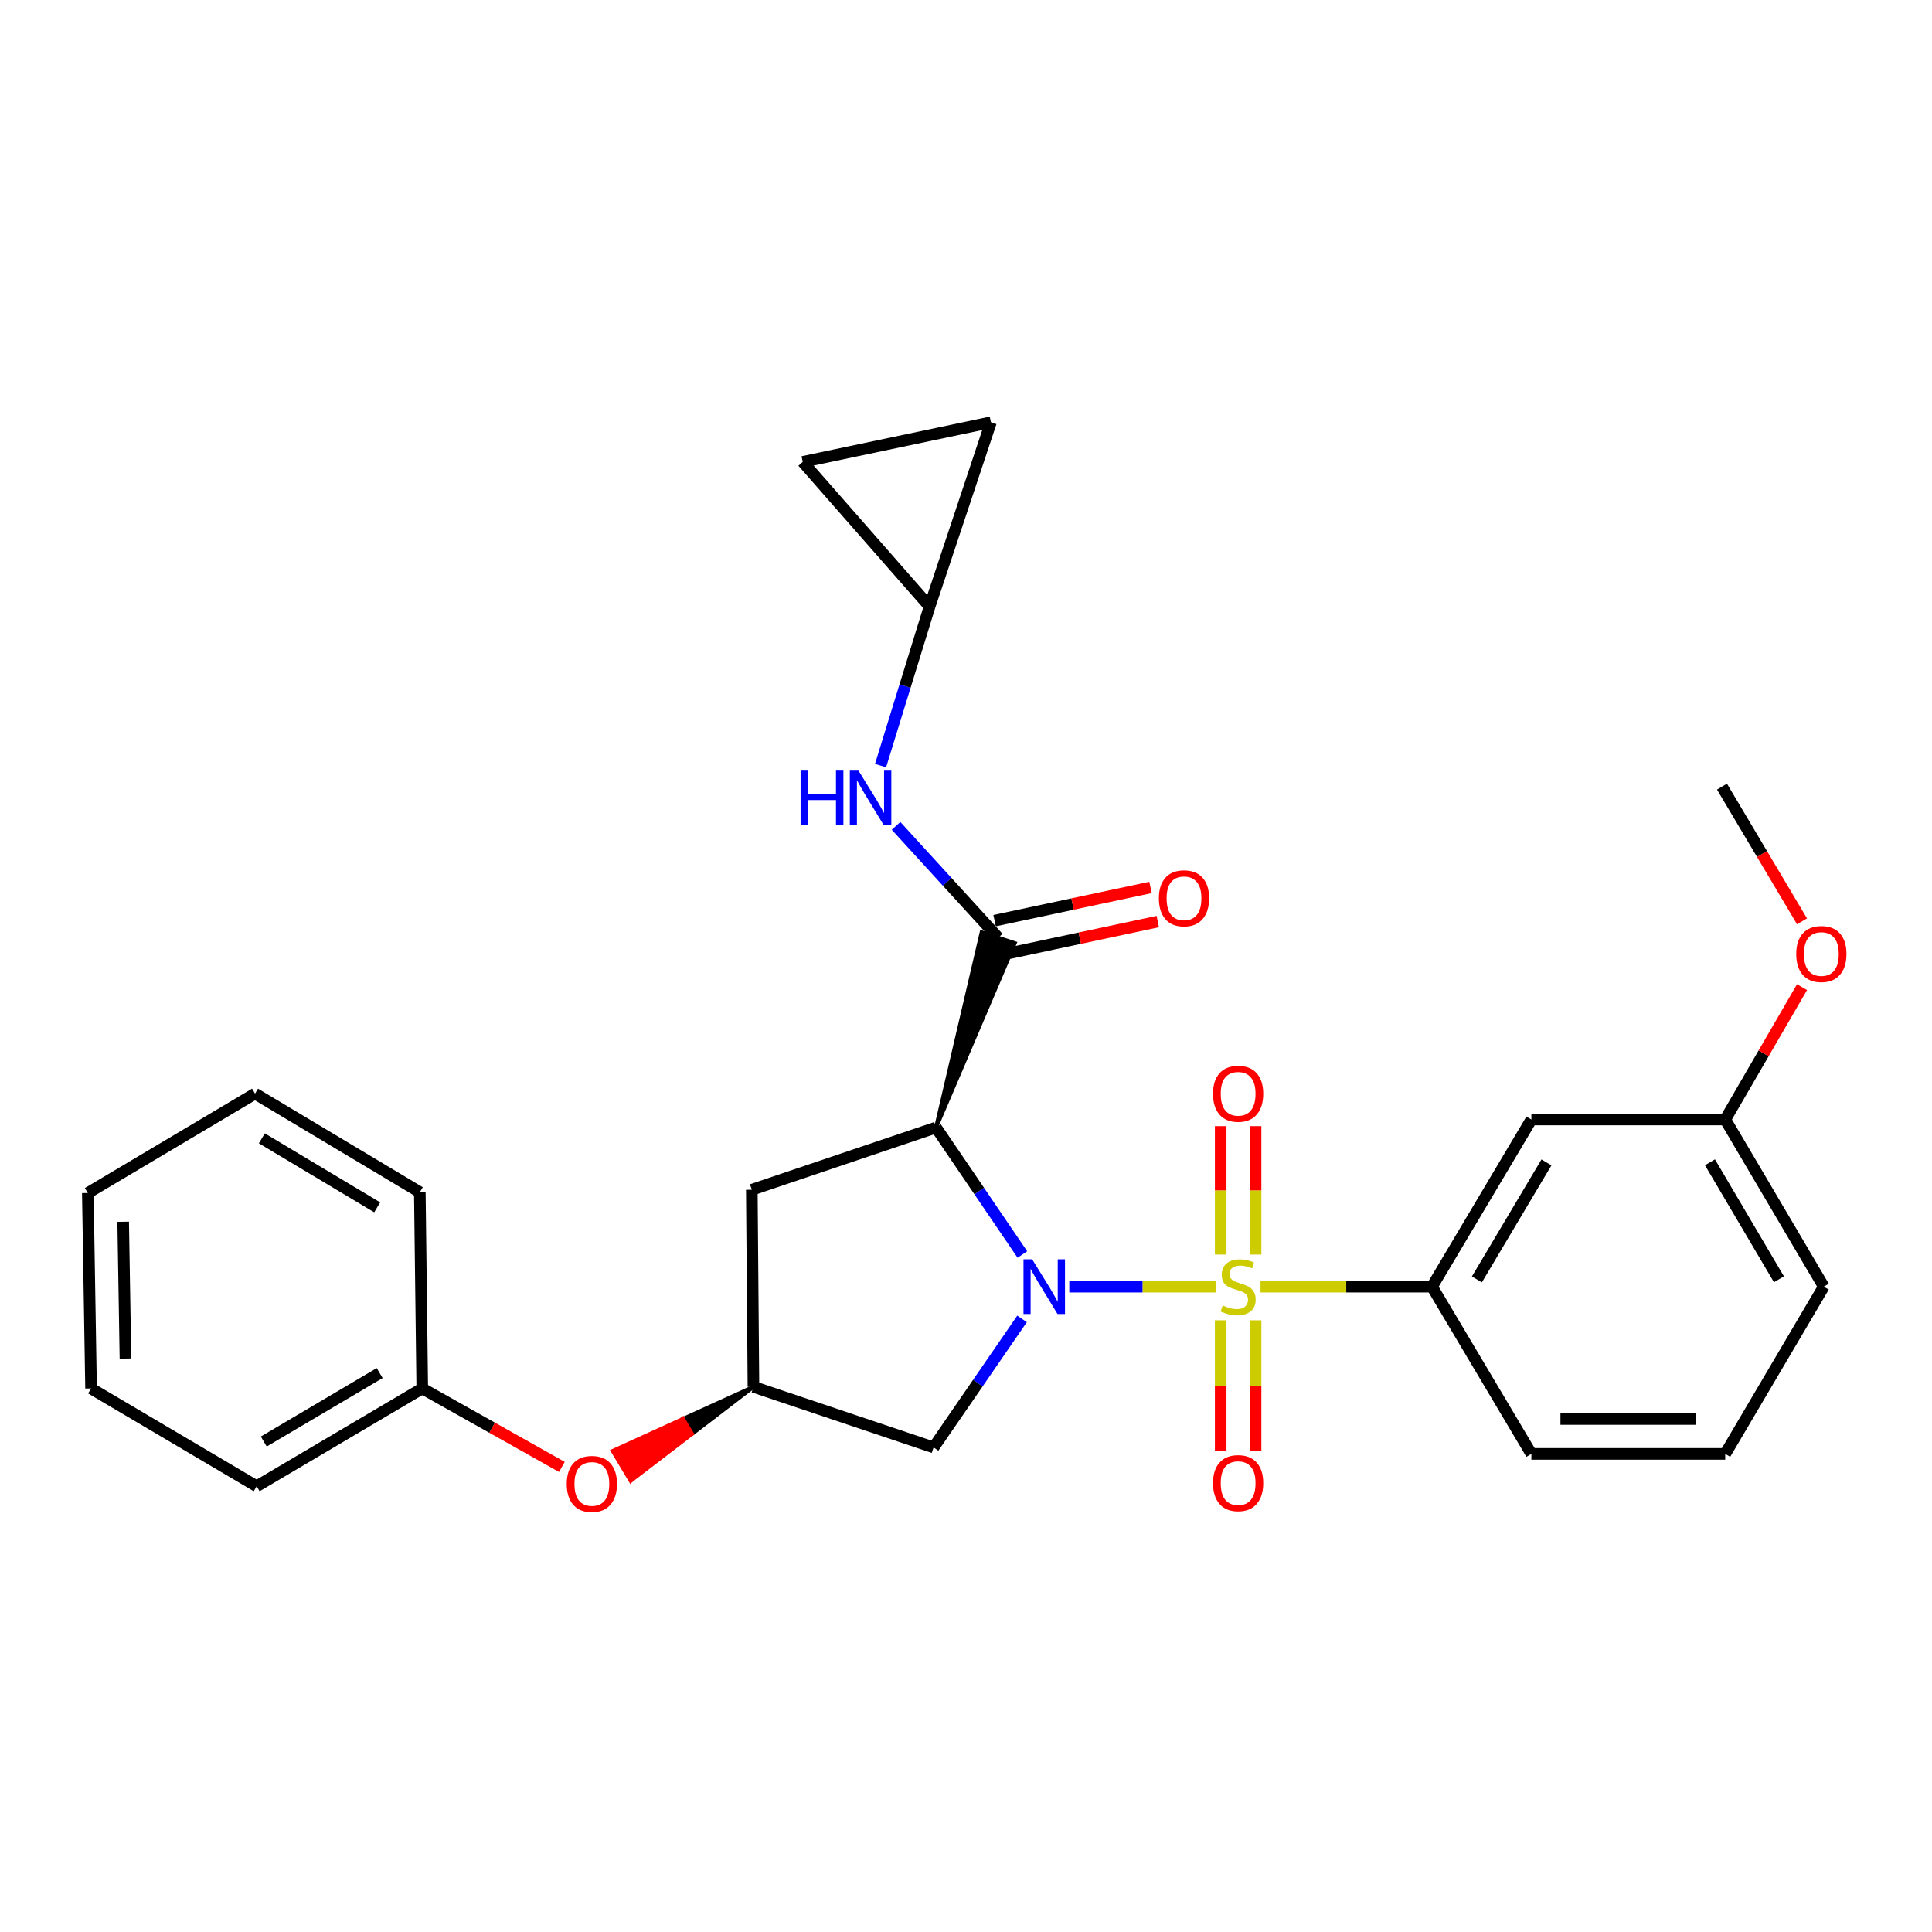 <?xml version='1.0' encoding='iso-8859-1'?>
<svg version='1.1' baseProfile='full'
              xmlns='http://www.w3.org/2000/svg'
                      xmlns:rdkit='http://www.rdkit.org/xml'
                      xmlns:xlink='http://www.w3.org/1999/xlink'
                  xml:space='preserve'
width='1000px' height='1000px' viewBox='0 0 1000 1000'>
<!-- END OF HEADER -->
<rect style='opacity:1.0;fill:#FFFFFF;stroke:none' width='1000' height='1000' x='0' y='0'> </rect>
<path class='bond-0' d='M 629.264,665.976 L 591.36,665.976' style='fill:none;fill-rule:evenodd;stroke:#CCCC00;stroke-width:6px;stroke-linecap:butt;stroke-linejoin:miter;stroke-opacity:1' />
<path class='bond-0' d='M 591.36,665.976 L 553.457,665.976' style='fill:none;fill-rule:evenodd;stroke:#0000FF;stroke-width:6px;stroke-linecap:butt;stroke-linejoin:miter;stroke-opacity:1' />
<path class='bond-3' d='M 652.441,665.976 L 696.819,665.976' style='fill:none;fill-rule:evenodd;stroke:#CCCC00;stroke-width:6px;stroke-linecap:butt;stroke-linejoin:miter;stroke-opacity:1' />
<path class='bond-3' d='M 696.819,665.976 L 741.197,665.976' style='fill:none;fill-rule:evenodd;stroke:#000000;stroke-width:6px;stroke-linecap:butt;stroke-linejoin:miter;stroke-opacity:1' />
<path class='bond-8' d='M 649.88,649.358 L 649.88,616.127' style='fill:none;fill-rule:evenodd;stroke:#CCCC00;stroke-width:6px;stroke-linecap:butt;stroke-linejoin:miter;stroke-opacity:1' />
<path class='bond-8' d='M 649.88,616.127 L 649.88,582.895' style='fill:none;fill-rule:evenodd;stroke:#FF0000;stroke-width:6px;stroke-linecap:butt;stroke-linejoin:miter;stroke-opacity:1' />
<path class='bond-8' d='M 631.825,649.358 L 631.825,616.127' style='fill:none;fill-rule:evenodd;stroke:#CCCC00;stroke-width:6px;stroke-linecap:butt;stroke-linejoin:miter;stroke-opacity:1' />
<path class='bond-8' d='M 631.825,616.127 L 631.825,582.895' style='fill:none;fill-rule:evenodd;stroke:#FF0000;stroke-width:6px;stroke-linecap:butt;stroke-linejoin:miter;stroke-opacity:1' />
<path class='bond-9' d='M 631.825,683.396 L 631.825,717.273' style='fill:none;fill-rule:evenodd;stroke:#CCCC00;stroke-width:6px;stroke-linecap:butt;stroke-linejoin:miter;stroke-opacity:1' />
<path class='bond-9' d='M 631.825,717.273 L 631.825,751.15' style='fill:none;fill-rule:evenodd;stroke:#FF0000;stroke-width:6px;stroke-linecap:butt;stroke-linejoin:miter;stroke-opacity:1' />
<path class='bond-9' d='M 649.88,683.396 L 649.88,717.273' style='fill:none;fill-rule:evenodd;stroke:#CCCC00;stroke-width:6px;stroke-linecap:butt;stroke-linejoin:miter;stroke-opacity:1' />
<path class='bond-9' d='M 649.88,717.273 L 649.88,751.15' style='fill:none;fill-rule:evenodd;stroke:#FF0000;stroke-width:6px;stroke-linecap:butt;stroke-linejoin:miter;stroke-opacity:1' />
<path class='bond-1' d='M 529.176,649.326 L 506.832,616.466' style='fill:none;fill-rule:evenodd;stroke:#0000FF;stroke-width:6px;stroke-linecap:butt;stroke-linejoin:miter;stroke-opacity:1' />
<path class='bond-1' d='M 506.832,616.466 L 484.488,583.606' style='fill:none;fill-rule:evenodd;stroke:#000000;stroke-width:6px;stroke-linecap:butt;stroke-linejoin:miter;stroke-opacity:1' />
<path class='bond-4' d='M 529.013,682.662 L 506.119,715.925' style='fill:none;fill-rule:evenodd;stroke:#0000FF;stroke-width:6px;stroke-linecap:butt;stroke-linejoin:miter;stroke-opacity:1' />
<path class='bond-4' d='M 506.119,715.925 L 483.224,749.189' style='fill:none;fill-rule:evenodd;stroke:#000000;stroke-width:6px;stroke-linecap:butt;stroke-linejoin:miter;stroke-opacity:1' />
<path class='bond-2' d='M 484.488,583.606 L 525.254,488.168 L 508.097,482.547 Z' style='fill:#000000;fill-rule:evenodd;fill-opacity:1;stroke:#000000;stroke-width:2px;stroke-linecap:butt;stroke-linejoin:miter;stroke-opacity:1;' />
<path class='bond-5' d='M 484.488,583.606 L 389.138,615.814' style='fill:none;fill-rule:evenodd;stroke:#000000;stroke-width:6px;stroke-linecap:butt;stroke-linejoin:miter;stroke-opacity:1' />
<path class='bond-6' d='M 516.675,485.358 L 490.235,456.412' style='fill:none;fill-rule:evenodd;stroke:#000000;stroke-width:6px;stroke-linecap:butt;stroke-linejoin:miter;stroke-opacity:1' />
<path class='bond-6' d='M 490.235,456.412 L 463.794,427.467' style='fill:none;fill-rule:evenodd;stroke:#0000FF;stroke-width:6px;stroke-linecap:butt;stroke-linejoin:miter;stroke-opacity:1' />
<path class='bond-14' d='M 518.556,494.187 L 558.908,485.592' style='fill:none;fill-rule:evenodd;stroke:#000000;stroke-width:6px;stroke-linecap:butt;stroke-linejoin:miter;stroke-opacity:1' />
<path class='bond-14' d='M 558.908,485.592 L 599.26,476.997' style='fill:none;fill-rule:evenodd;stroke:#FF0000;stroke-width:6px;stroke-linecap:butt;stroke-linejoin:miter;stroke-opacity:1' />
<path class='bond-14' d='M 514.795,476.528 L 555.147,467.934' style='fill:none;fill-rule:evenodd;stroke:#000000;stroke-width:6px;stroke-linecap:butt;stroke-linejoin:miter;stroke-opacity:1' />
<path class='bond-14' d='M 555.147,467.934 L 595.499,459.339' style='fill:none;fill-rule:evenodd;stroke:#FF0000;stroke-width:6px;stroke-linecap:butt;stroke-linejoin:miter;stroke-opacity:1' />
<path class='bond-11' d='M 741.197,665.976 L 792.633,579.454' style='fill:none;fill-rule:evenodd;stroke:#000000;stroke-width:6px;stroke-linecap:butt;stroke-linejoin:miter;stroke-opacity:1' />
<path class='bond-11' d='M 764.432,662.224 L 800.437,601.658' style='fill:none;fill-rule:evenodd;stroke:#000000;stroke-width:6px;stroke-linecap:butt;stroke-linejoin:miter;stroke-opacity:1' />
<path class='bond-18' d='M 741.197,665.976 L 792.633,752.529' style='fill:none;fill-rule:evenodd;stroke:#000000;stroke-width:6px;stroke-linecap:butt;stroke-linejoin:miter;stroke-opacity:1' />
<path class='bond-7' d='M 483.224,749.189 L 389.981,717.834' style='fill:none;fill-rule:evenodd;stroke:#000000;stroke-width:6px;stroke-linecap:butt;stroke-linejoin:miter;stroke-opacity:1' />
<path class='bond-28' d='M 389.138,615.814 L 389.981,717.834' style='fill:none;fill-rule:evenodd;stroke:#000000;stroke-width:6px;stroke-linecap:butt;stroke-linejoin:miter;stroke-opacity:1' />
<path class='bond-10' d='M 455.768,396.276 L 468.458,355.107' style='fill:none;fill-rule:evenodd;stroke:#0000FF;stroke-width:6px;stroke-linecap:butt;stroke-linejoin:miter;stroke-opacity:1' />
<path class='bond-10' d='M 468.458,355.107 L 481.147,313.937' style='fill:none;fill-rule:evenodd;stroke:#000000;stroke-width:6px;stroke-linecap:butt;stroke-linejoin:miter;stroke-opacity:1' />
<path class='bond-15' d='M 389.981,717.834 L 353.561,734.414 L 358.204,742.156 Z' style='fill:#000000;fill-rule:evenodd;fill-opacity:1;stroke:#000000;stroke-width:2px;stroke-linecap:butt;stroke-linejoin:miter;stroke-opacity:1;' />
<path class='bond-15' d='M 353.561,734.414 L 326.428,766.478 L 317.141,750.995 Z' style='fill:#FF0000;fill-rule:evenodd;fill-opacity:1;stroke:#FF0000;stroke-width:2px;stroke-linecap:butt;stroke-linejoin:miter;stroke-opacity:1;' />
<path class='bond-15' d='M 353.561,734.414 L 358.204,742.156 L 326.428,766.478 Z' style='fill:#FF0000;fill-rule:evenodd;fill-opacity:1;stroke:#FF0000;stroke-width:2px;stroke-linecap:butt;stroke-linejoin:miter;stroke-opacity:1;' />
<path class='bond-12' d='M 481.147,313.937 L 415.498,239.09' style='fill:none;fill-rule:evenodd;stroke:#000000;stroke-width:6px;stroke-linecap:butt;stroke-linejoin:miter;stroke-opacity:1' />
<path class='bond-13' d='M 481.147,313.937 L 512.904,218.588' style='fill:none;fill-rule:evenodd;stroke:#000000;stroke-width:6px;stroke-linecap:butt;stroke-linejoin:miter;stroke-opacity:1' />
<path class='bond-16' d='M 792.633,579.454 L 892.978,579.454' style='fill:none;fill-rule:evenodd;stroke:#000000;stroke-width:6px;stroke-linecap:butt;stroke-linejoin:miter;stroke-opacity:1' />
<path class='bond-30' d='M 415.498,239.09 L 512.904,218.588' style='fill:none;fill-rule:evenodd;stroke:#000000;stroke-width:6px;stroke-linecap:butt;stroke-linejoin:miter;stroke-opacity:1' />
<path class='bond-17' d='M 290.829,759.276 L 254.695,738.971' style='fill:none;fill-rule:evenodd;stroke:#FF0000;stroke-width:6px;stroke-linecap:butt;stroke-linejoin:miter;stroke-opacity:1' />
<path class='bond-17' d='M 254.695,738.971 L 218.56,718.666' style='fill:none;fill-rule:evenodd;stroke:#000000;stroke-width:6px;stroke-linecap:butt;stroke-linejoin:miter;stroke-opacity:1' />
<path class='bond-19' d='M 892.978,579.454 L 912.852,545.202' style='fill:none;fill-rule:evenodd;stroke:#000000;stroke-width:6px;stroke-linecap:butt;stroke-linejoin:miter;stroke-opacity:1' />
<path class='bond-19' d='M 912.852,545.202 L 932.727,510.951' style='fill:none;fill-rule:evenodd;stroke:#FF0000;stroke-width:6px;stroke-linecap:butt;stroke-linejoin:miter;stroke-opacity:1' />
<path class='bond-29' d='M 892.978,579.454 L 943.983,665.976' style='fill:none;fill-rule:evenodd;stroke:#000000;stroke-width:6px;stroke-linecap:butt;stroke-linejoin:miter;stroke-opacity:1' />
<path class='bond-29' d='M 885.075,601.601 L 920.779,662.167' style='fill:none;fill-rule:evenodd;stroke:#000000;stroke-width:6px;stroke-linecap:butt;stroke-linejoin:miter;stroke-opacity:1' />
<path class='bond-22' d='M 218.56,718.666 L 132.85,769.28' style='fill:none;fill-rule:evenodd;stroke:#000000;stroke-width:6px;stroke-linecap:butt;stroke-linejoin:miter;stroke-opacity:1' />
<path class='bond-22' d='M 196.523,710.712 L 136.526,746.141' style='fill:none;fill-rule:evenodd;stroke:#000000;stroke-width:6px;stroke-linecap:butt;stroke-linejoin:miter;stroke-opacity:1' />
<path class='bond-23' d='M 218.56,718.666 L 217.296,617.078' style='fill:none;fill-rule:evenodd;stroke:#000000;stroke-width:6px;stroke-linecap:butt;stroke-linejoin:miter;stroke-opacity:1' />
<path class='bond-20' d='M 792.633,752.529 L 892.978,752.529' style='fill:none;fill-rule:evenodd;stroke:#000000;stroke-width:6px;stroke-linecap:butt;stroke-linejoin:miter;stroke-opacity:1' />
<path class='bond-20' d='M 807.685,734.474 L 877.926,734.474' style='fill:none;fill-rule:evenodd;stroke:#000000;stroke-width:6px;stroke-linecap:butt;stroke-linejoin:miter;stroke-opacity:1' />
<path class='bond-24' d='M 932.723,476.876 L 912.008,442.018' style='fill:none;fill-rule:evenodd;stroke:#FF0000;stroke-width:6px;stroke-linecap:butt;stroke-linejoin:miter;stroke-opacity:1' />
<path class='bond-24' d='M 912.008,442.018 L 891.293,407.16' style='fill:none;fill-rule:evenodd;stroke:#000000;stroke-width:6px;stroke-linecap:butt;stroke-linejoin:miter;stroke-opacity:1' />
<path class='bond-21' d='M 892.978,752.529 L 943.983,665.976' style='fill:none;fill-rule:evenodd;stroke:#000000;stroke-width:6px;stroke-linecap:butt;stroke-linejoin:miter;stroke-opacity:1' />
<path class='bond-25' d='M 132.85,769.28 L 47.13,718.666' style='fill:none;fill-rule:evenodd;stroke:#000000;stroke-width:6px;stroke-linecap:butt;stroke-linejoin:miter;stroke-opacity:1' />
<path class='bond-26' d='M 217.296,617.078 L 132.007,566.053' style='fill:none;fill-rule:evenodd;stroke:#000000;stroke-width:6px;stroke-linecap:butt;stroke-linejoin:miter;stroke-opacity:1' />
<path class='bond-26' d='M 195.234,624.918 L 135.531,589.2' style='fill:none;fill-rule:evenodd;stroke:#000000;stroke-width:6px;stroke-linecap:butt;stroke-linejoin:miter;stroke-opacity:1' />
<path class='bond-31' d='M 47.13,718.666 L 45.455,617.499' style='fill:none;fill-rule:evenodd;stroke:#000000;stroke-width:6px;stroke-linecap:butt;stroke-linejoin:miter;stroke-opacity:1' />
<path class='bond-31' d='M 64.931,703.192 L 63.758,632.375' style='fill:none;fill-rule:evenodd;stroke:#000000;stroke-width:6px;stroke-linecap:butt;stroke-linejoin:miter;stroke-opacity:1' />
<path class='bond-27' d='M 132.007,566.053 L 45.455,617.499' style='fill:none;fill-rule:evenodd;stroke:#000000;stroke-width:6px;stroke-linecap:butt;stroke-linejoin:miter;stroke-opacity:1' />
<path  class='atom-0' d='M 632.852 675.696
Q 633.172 675.816, 634.492 676.376
Q 635.812 676.936, 637.252 677.296
Q 638.732 677.616, 640.172 677.616
Q 642.852 677.616, 644.412 676.336
Q 645.972 675.016, 645.972 672.736
Q 645.972 671.176, 645.172 670.216
Q 644.412 669.256, 643.212 668.736
Q 642.012 668.216, 640.012 667.616
Q 637.492 666.856, 635.972 666.136
Q 634.492 665.416, 633.412 663.896
Q 632.372 662.376, 632.372 659.816
Q 632.372 656.256, 634.772 654.056
Q 637.212 651.856, 642.012 651.856
Q 645.292 651.856, 649.012 653.416
L 648.092 656.496
Q 644.692 655.096, 642.132 655.096
Q 639.372 655.096, 637.852 656.256
Q 636.332 657.376, 636.372 659.336
Q 636.372 660.856, 637.132 661.776
Q 637.932 662.696, 639.052 663.216
Q 640.212 663.736, 642.132 664.336
Q 644.692 665.136, 646.212 665.936
Q 647.732 666.736, 648.812 668.376
Q 649.932 669.976, 649.932 672.736
Q 649.932 676.656, 647.292 678.776
Q 644.692 680.856, 640.332 680.856
Q 637.812 680.856, 635.892 680.296
Q 634.012 679.776, 631.772 678.856
L 632.852 675.696
' fill='#CCCC00'/>
<path  class='atom-1' d='M 534.238 651.816
L 543.518 666.816
Q 544.438 668.296, 545.918 670.976
Q 547.398 673.656, 547.478 673.816
L 547.478 651.816
L 551.238 651.816
L 551.238 680.136
L 547.358 680.136
L 537.398 663.736
Q 536.238 661.816, 534.998 659.616
Q 533.798 657.416, 533.438 656.736
L 533.438 680.136
L 529.758 680.136
L 529.758 651.816
L 534.238 651.816
' fill='#0000FF'/>
<path  class='atom-7' d='M 414.385 398.868
L 418.225 398.868
L 418.225 410.908
L 432.705 410.908
L 432.705 398.868
L 436.545 398.868
L 436.545 427.188
L 432.705 427.188
L 432.705 414.108
L 418.225 414.108
L 418.225 427.188
L 414.385 427.188
L 414.385 398.868
' fill='#0000FF'/>
<path  class='atom-7' d='M 444.345 398.868
L 453.625 413.868
Q 454.545 415.348, 456.025 418.028
Q 457.505 420.708, 457.585 420.868
L 457.585 398.868
L 461.345 398.868
L 461.345 427.188
L 457.465 427.188
L 447.505 410.788
Q 446.345 408.868, 445.105 406.668
Q 443.905 404.468, 443.545 403.788
L 443.545 427.188
L 439.865 427.188
L 439.865 398.868
L 444.345 398.868
' fill='#0000FF'/>
<path  class='atom-9' d='M 627.852 566.133
Q 627.852 559.333, 631.212 555.533
Q 634.572 551.733, 640.852 551.733
Q 647.132 551.733, 650.492 555.533
Q 653.852 559.333, 653.852 566.133
Q 653.852 573.013, 650.452 576.933
Q 647.052 580.813, 640.852 580.813
Q 634.612 580.813, 631.212 576.933
Q 627.852 573.053, 627.852 566.133
M 640.852 577.613
Q 645.172 577.613, 647.492 574.733
Q 649.852 571.813, 649.852 566.133
Q 649.852 560.573, 647.492 557.773
Q 645.172 554.933, 640.852 554.933
Q 636.532 554.933, 634.172 557.733
Q 631.852 560.533, 631.852 566.133
Q 631.852 571.853, 634.172 574.733
Q 636.532 577.613, 640.852 577.613
' fill='#FF0000'/>
<path  class='atom-10' d='M 627.852 767.655
Q 627.852 760.855, 631.212 757.055
Q 634.572 753.255, 640.852 753.255
Q 647.132 753.255, 650.492 757.055
Q 653.852 760.855, 653.852 767.655
Q 653.852 774.535, 650.452 778.455
Q 647.052 782.335, 640.852 782.335
Q 634.612 782.335, 631.212 778.455
Q 627.852 774.575, 627.852 767.655
M 640.852 779.135
Q 645.172 779.135, 647.492 776.255
Q 649.852 773.335, 649.852 767.655
Q 649.852 762.095, 647.492 759.295
Q 645.172 756.455, 640.852 756.455
Q 636.532 756.455, 634.172 759.255
Q 631.852 762.055, 631.852 767.655
Q 631.852 773.375, 634.172 776.255
Q 636.532 779.135, 640.852 779.135
' fill='#FF0000'/>
<path  class='atom-15' d='M 599.837 464.956
Q 599.837 458.156, 603.197 454.356
Q 606.557 450.556, 612.837 450.556
Q 619.117 450.556, 622.477 454.356
Q 625.837 458.156, 625.837 464.956
Q 625.837 471.836, 622.437 475.756
Q 619.037 479.636, 612.837 479.636
Q 606.597 479.636, 603.197 475.756
Q 599.837 471.876, 599.837 464.956
M 612.837 476.436
Q 617.157 476.436, 619.477 473.556
Q 621.837 470.636, 621.837 464.956
Q 621.837 459.396, 619.477 456.596
Q 617.157 453.756, 612.837 453.756
Q 608.517 453.756, 606.157 456.556
Q 603.837 459.356, 603.837 464.956
Q 603.837 470.676, 606.157 473.556
Q 608.517 476.436, 612.837 476.436
' fill='#FF0000'/>
<path  class='atom-16' d='M 293.347 768.076
Q 293.347 761.276, 296.707 757.476
Q 300.067 753.676, 306.347 753.676
Q 312.627 753.676, 315.987 757.476
Q 319.347 761.276, 319.347 768.076
Q 319.347 774.956, 315.947 778.876
Q 312.547 782.756, 306.347 782.756
Q 300.107 782.756, 296.707 778.876
Q 293.347 774.996, 293.347 768.076
M 306.347 779.556
Q 310.667 779.556, 312.987 776.676
Q 315.347 773.756, 315.347 768.076
Q 315.347 762.516, 312.987 759.716
Q 310.667 756.876, 306.347 756.876
Q 302.027 756.876, 299.667 759.676
Q 297.347 762.476, 297.347 768.076
Q 297.347 773.796, 299.667 776.676
Q 302.027 779.556, 306.347 779.556
' fill='#FF0000'/>
<path  class='atom-20' d='M 929.729 493.793
Q 929.729 486.993, 933.089 483.193
Q 936.449 479.393, 942.729 479.393
Q 949.009 479.393, 952.369 483.193
Q 955.729 486.993, 955.729 493.793
Q 955.729 500.673, 952.329 504.593
Q 948.929 508.473, 942.729 508.473
Q 936.489 508.473, 933.089 504.593
Q 929.729 500.713, 929.729 493.793
M 942.729 505.273
Q 947.049 505.273, 949.369 502.393
Q 951.729 499.473, 951.729 493.793
Q 951.729 488.233, 949.369 485.433
Q 947.049 482.593, 942.729 482.593
Q 938.409 482.593, 936.049 485.393
Q 933.729 488.193, 933.729 493.793
Q 933.729 499.513, 936.049 502.393
Q 938.409 505.273, 942.729 505.273
' fill='#FF0000'/>
</svg>
